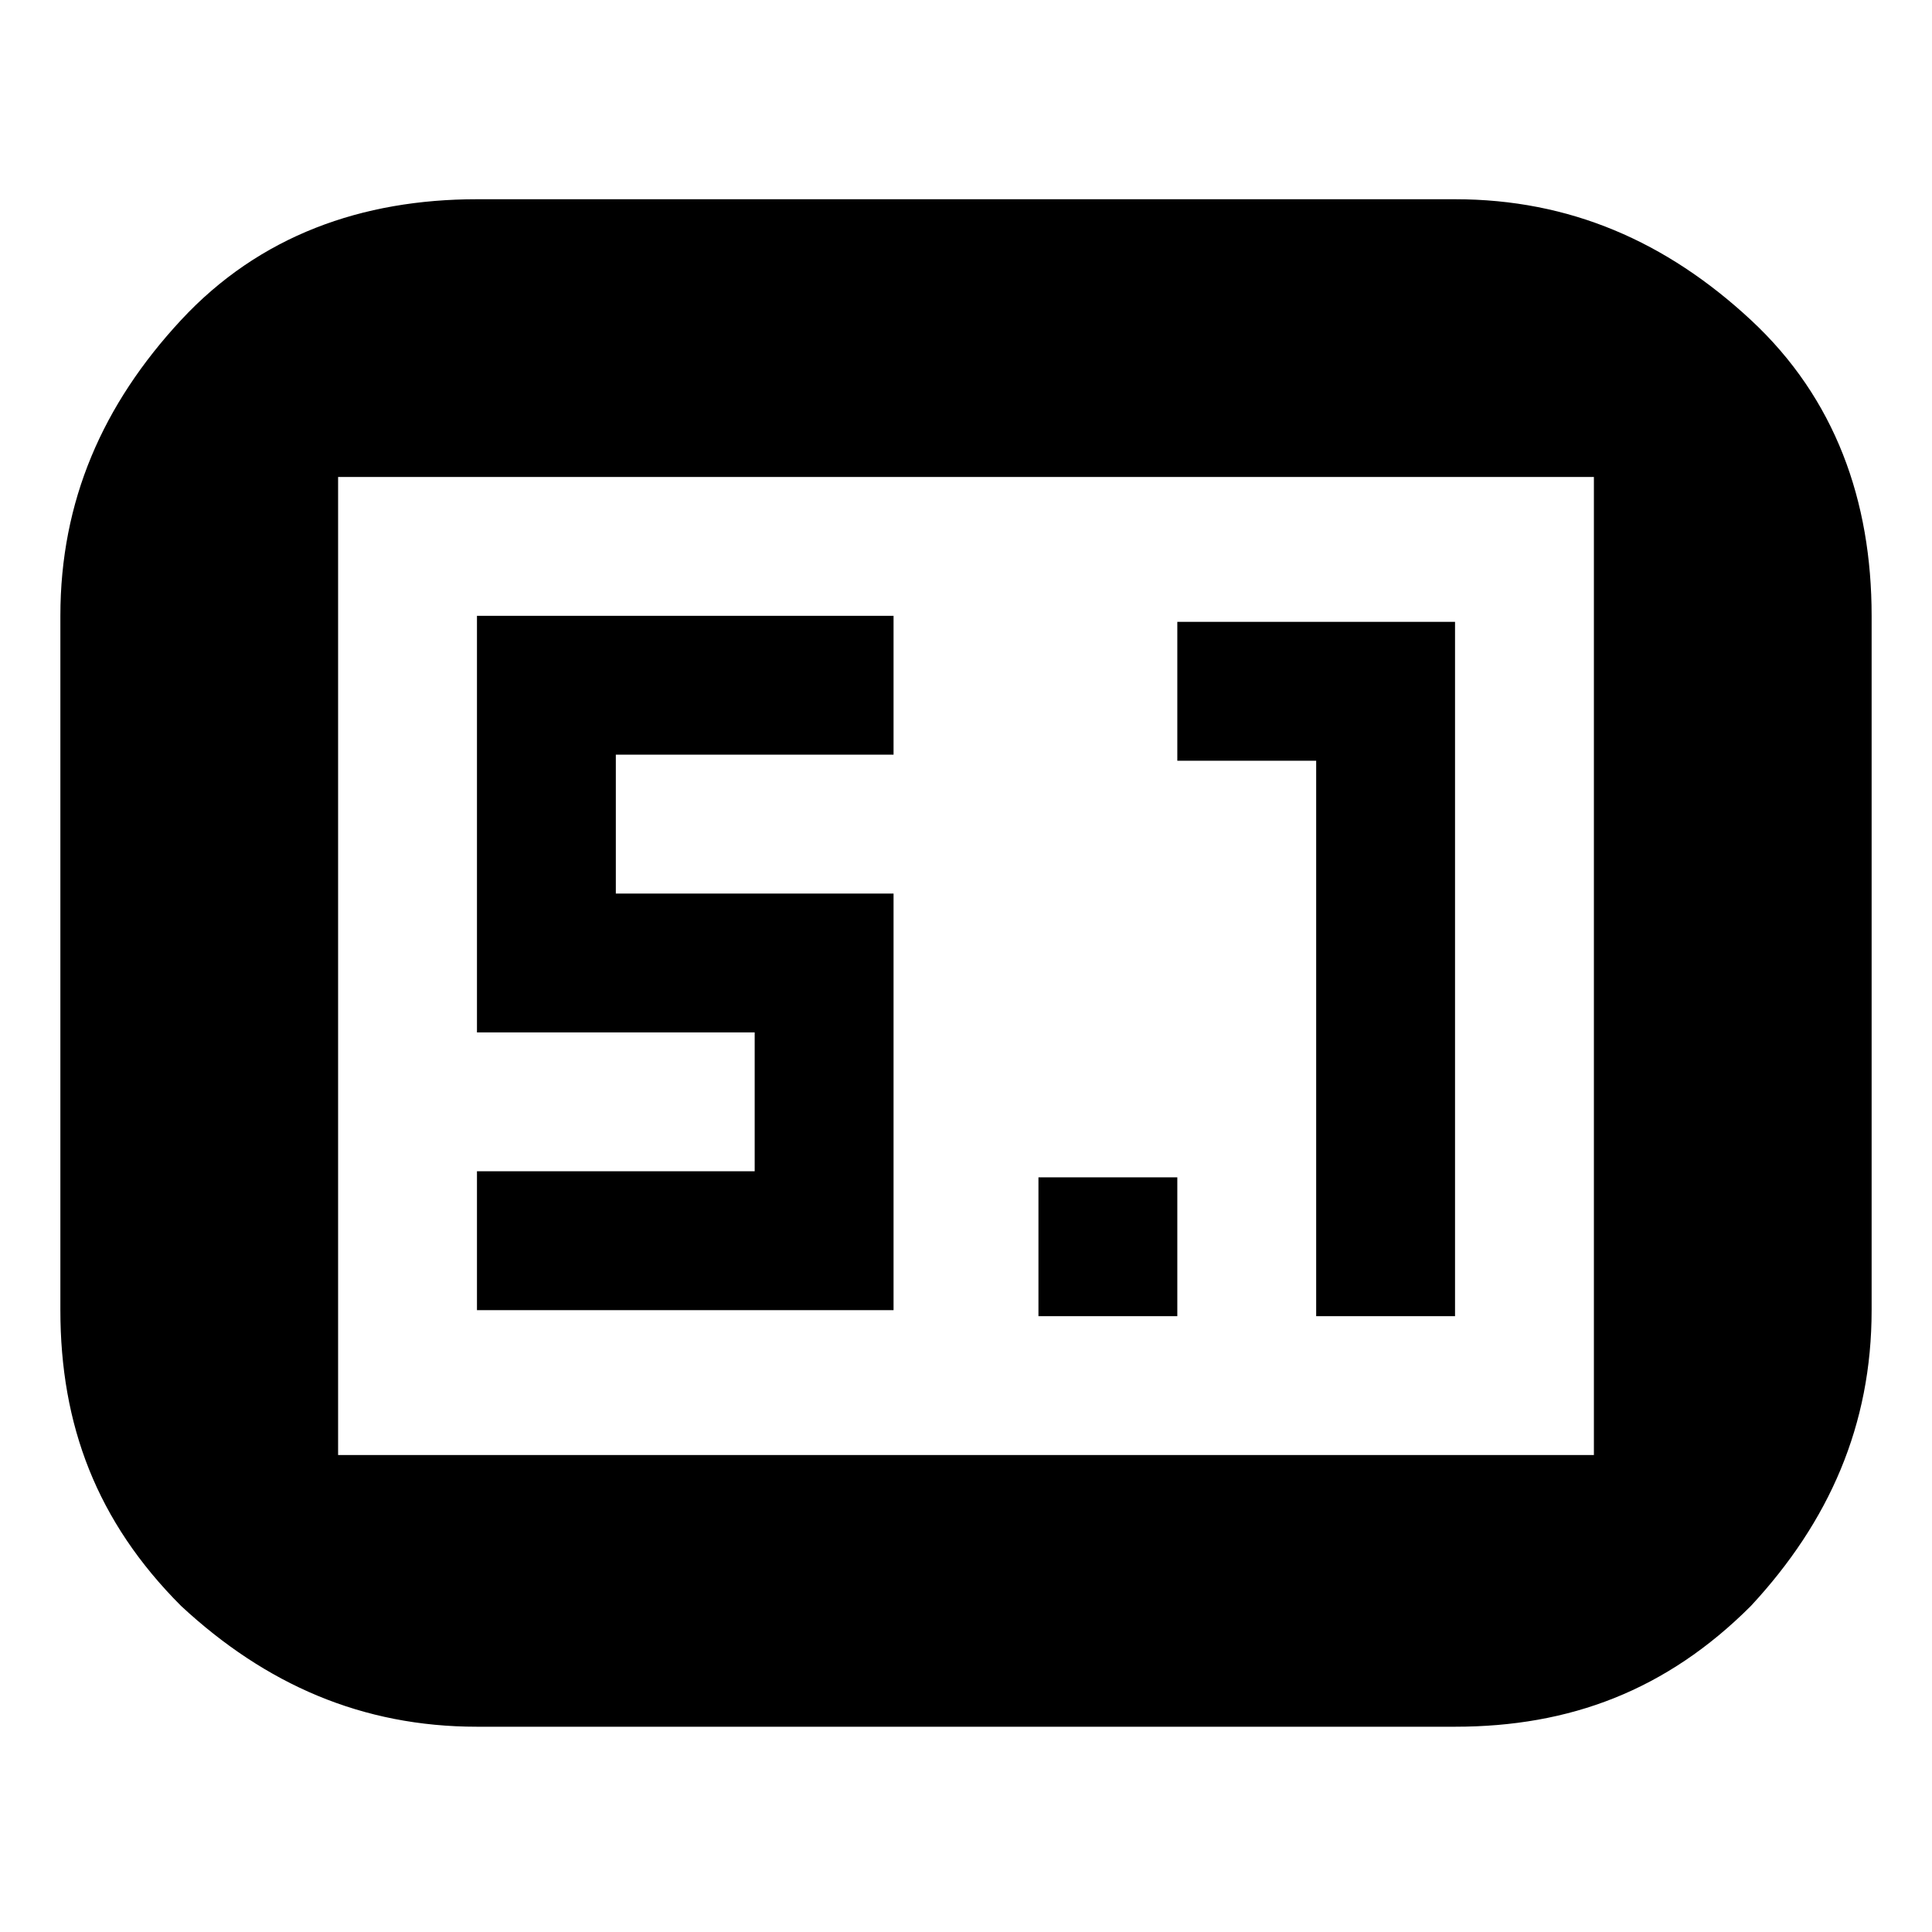 <svg fill="currentColor" xmlns="http://www.w3.org/2000/svg" width="32" height="32" viewBox="0 0 32 32"><path d="M7.9 3.3h16.2c1.9 0 3.5.7 4.9 2s2 3 2 4.9v11.5c0 1.9-.7 3.5-2 4.9-1.4 1.4-3 2-4.9 2H7.9c-1.9 0-3.5-.7-4.9-2-1.4-1.4-2-3-2-4.9V10.2c0-1.9.7-3.5 2-4.9s3-2 4.9-2zM5.6 7.9v16.2h20.8V7.9H5.6zm9.2 4.6h-4.6v2.3h4.6v6.9H7.9v-2.3h4.6v-2.3H7.9v-6.9h6.9v2.3zm9.3 9.3h-2.3v-9.2h-2.3v-2.3h4.6v11.5zm-4.6 0h-2.3v-2.3h2.3v2.3z"/></svg>